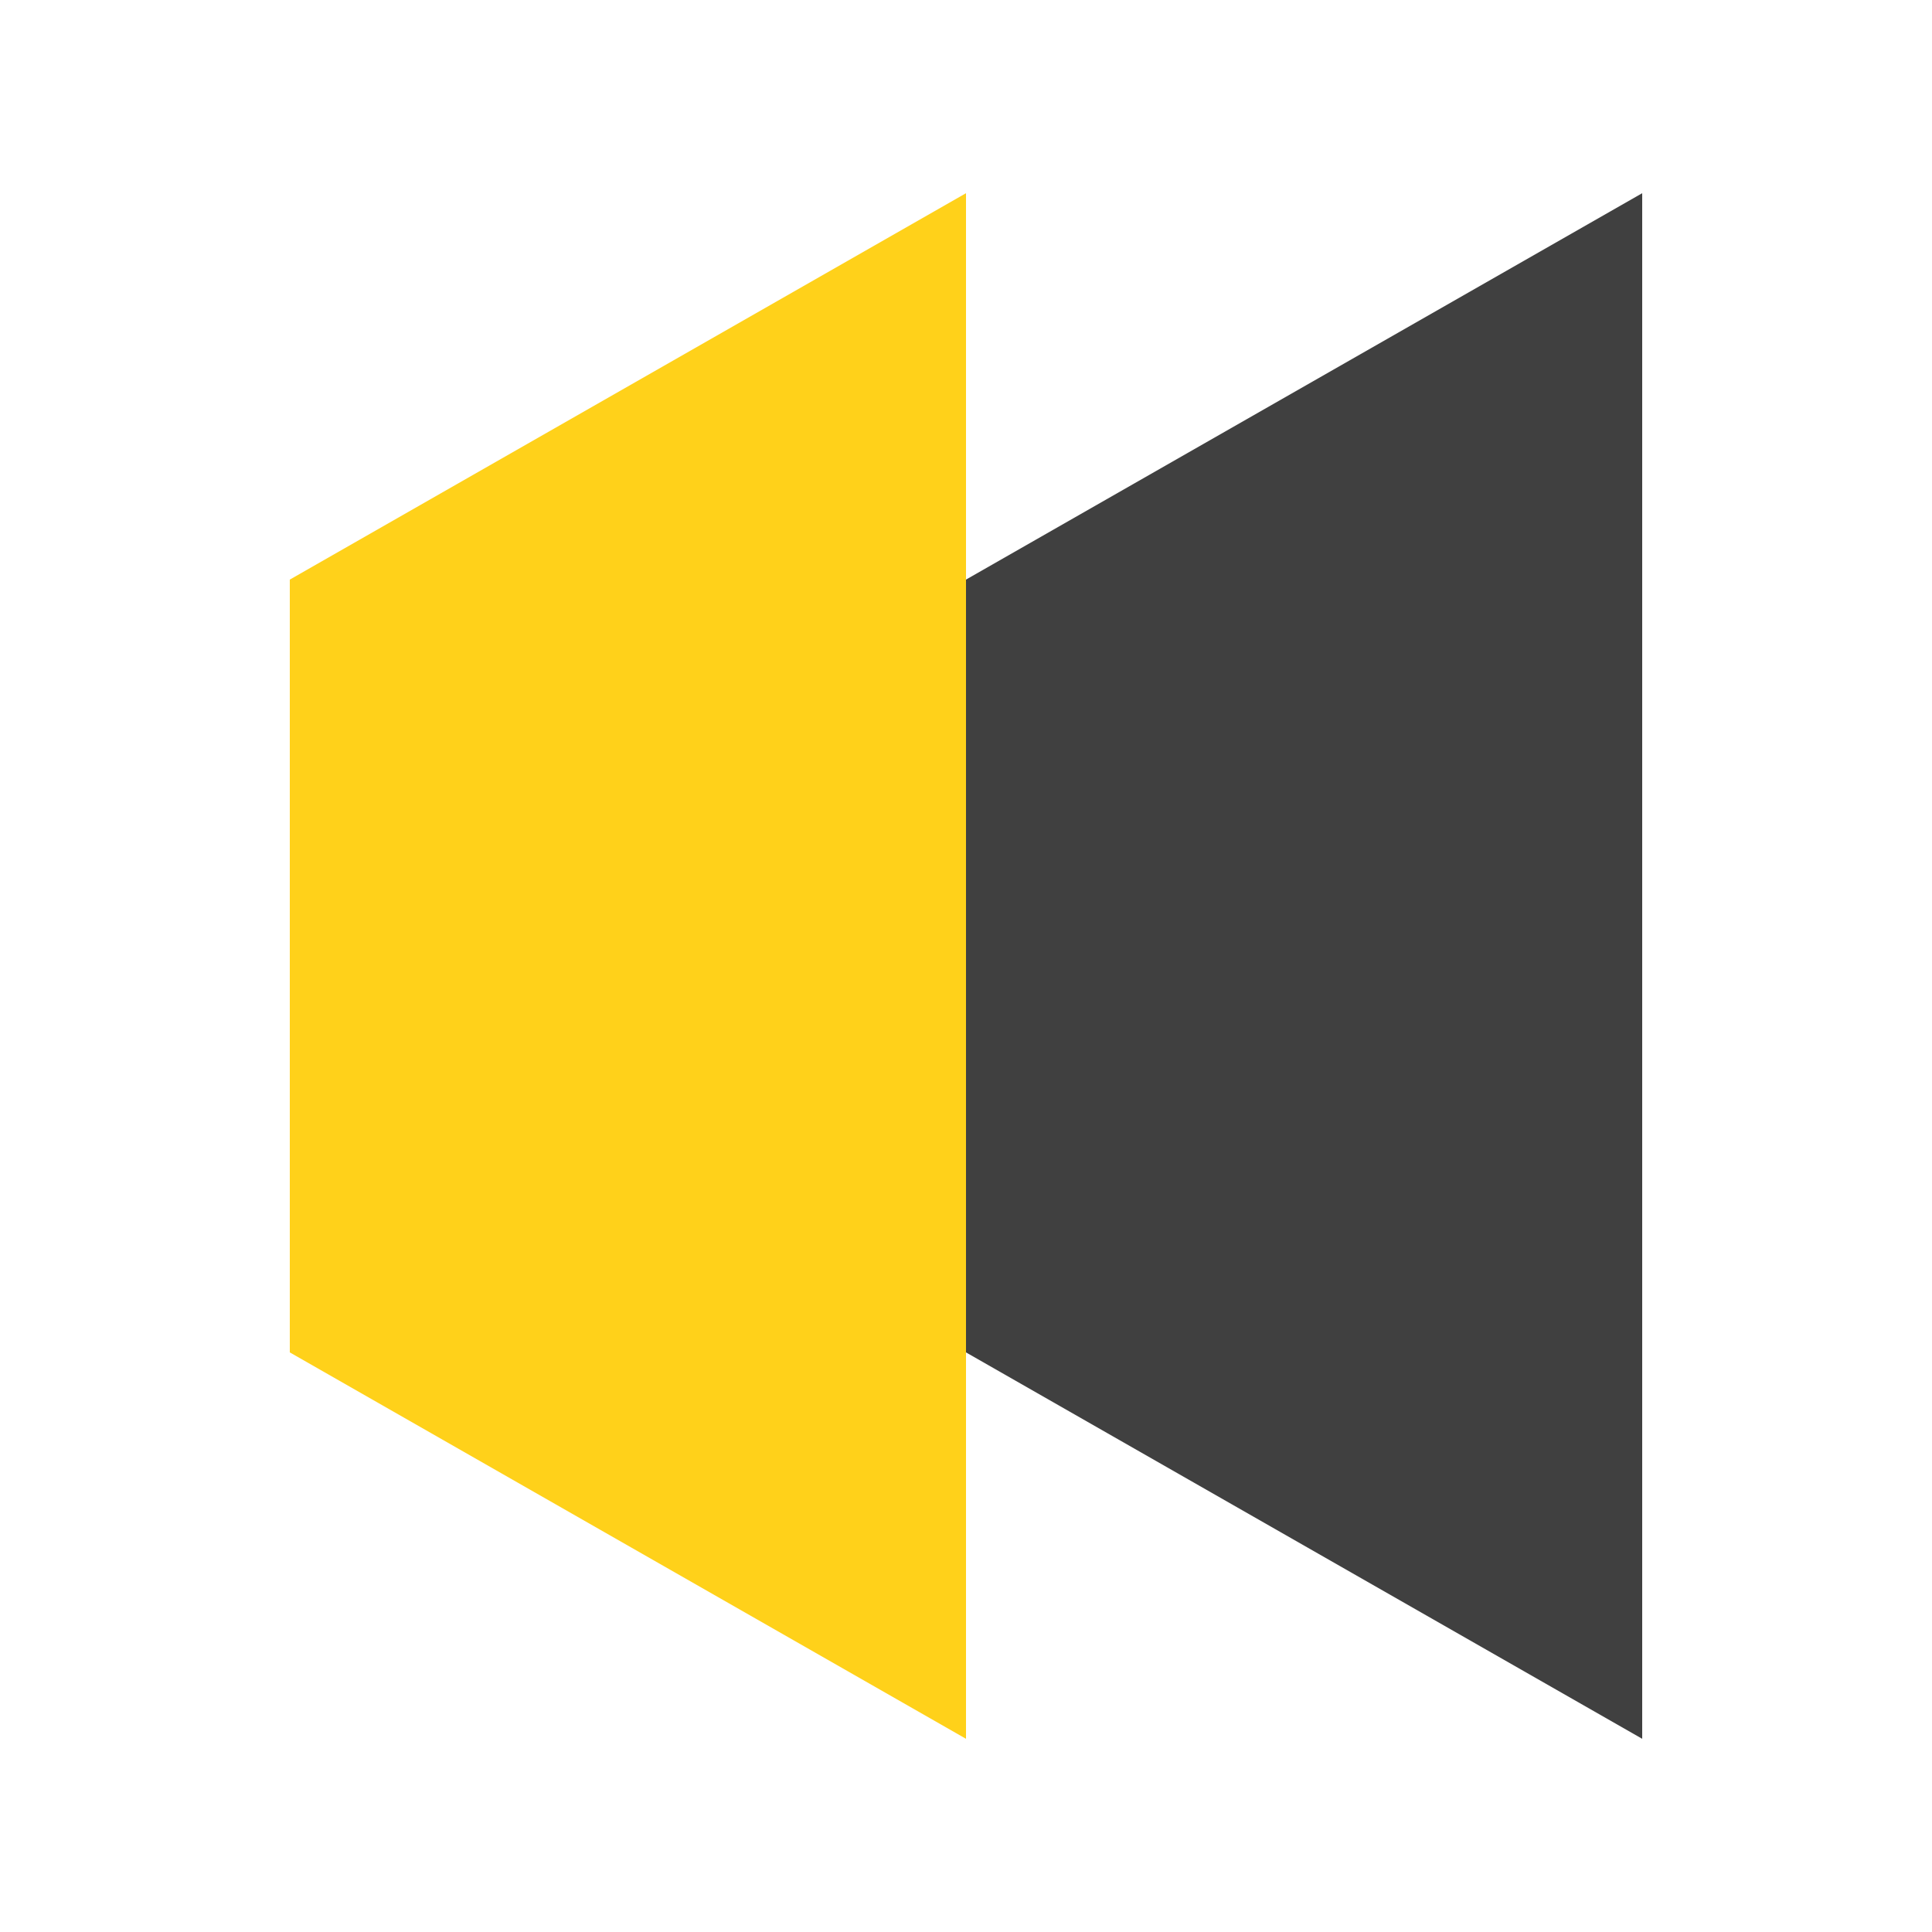 <svg width="80" height="80" viewBox="0 0 80 80" fill="none" xmlns="http://www.w3.org/2000/svg" xmlns:xlink="http://www.w3.org/1999/xlink">
	<desc>
			Created with Pixso.
	</desc>
	<defs>
		<clipPath id="clip226_11889">
			<rect id="Icon" rx="0" width="79" height="79" transform="translate(0.5 0.5)" fill="white" fill-opacity="0"/>
		</clipPath>
	</defs>
	<g clip-path="url(#clip226_11889)">
		<path id="Polygon 18" d="M40 8L40 72L12 56L12 24L40 8Z" fill="#FFD11A" fill-opacity="1" fill-rule="evenodd"/>
		<path id="Polygon 19" d="M68 8L68 72L40 56L40 24L68 8Z" fill="#404040" fill-opacity="1" fill-rule="evenodd"/>
	</g>
</svg>
